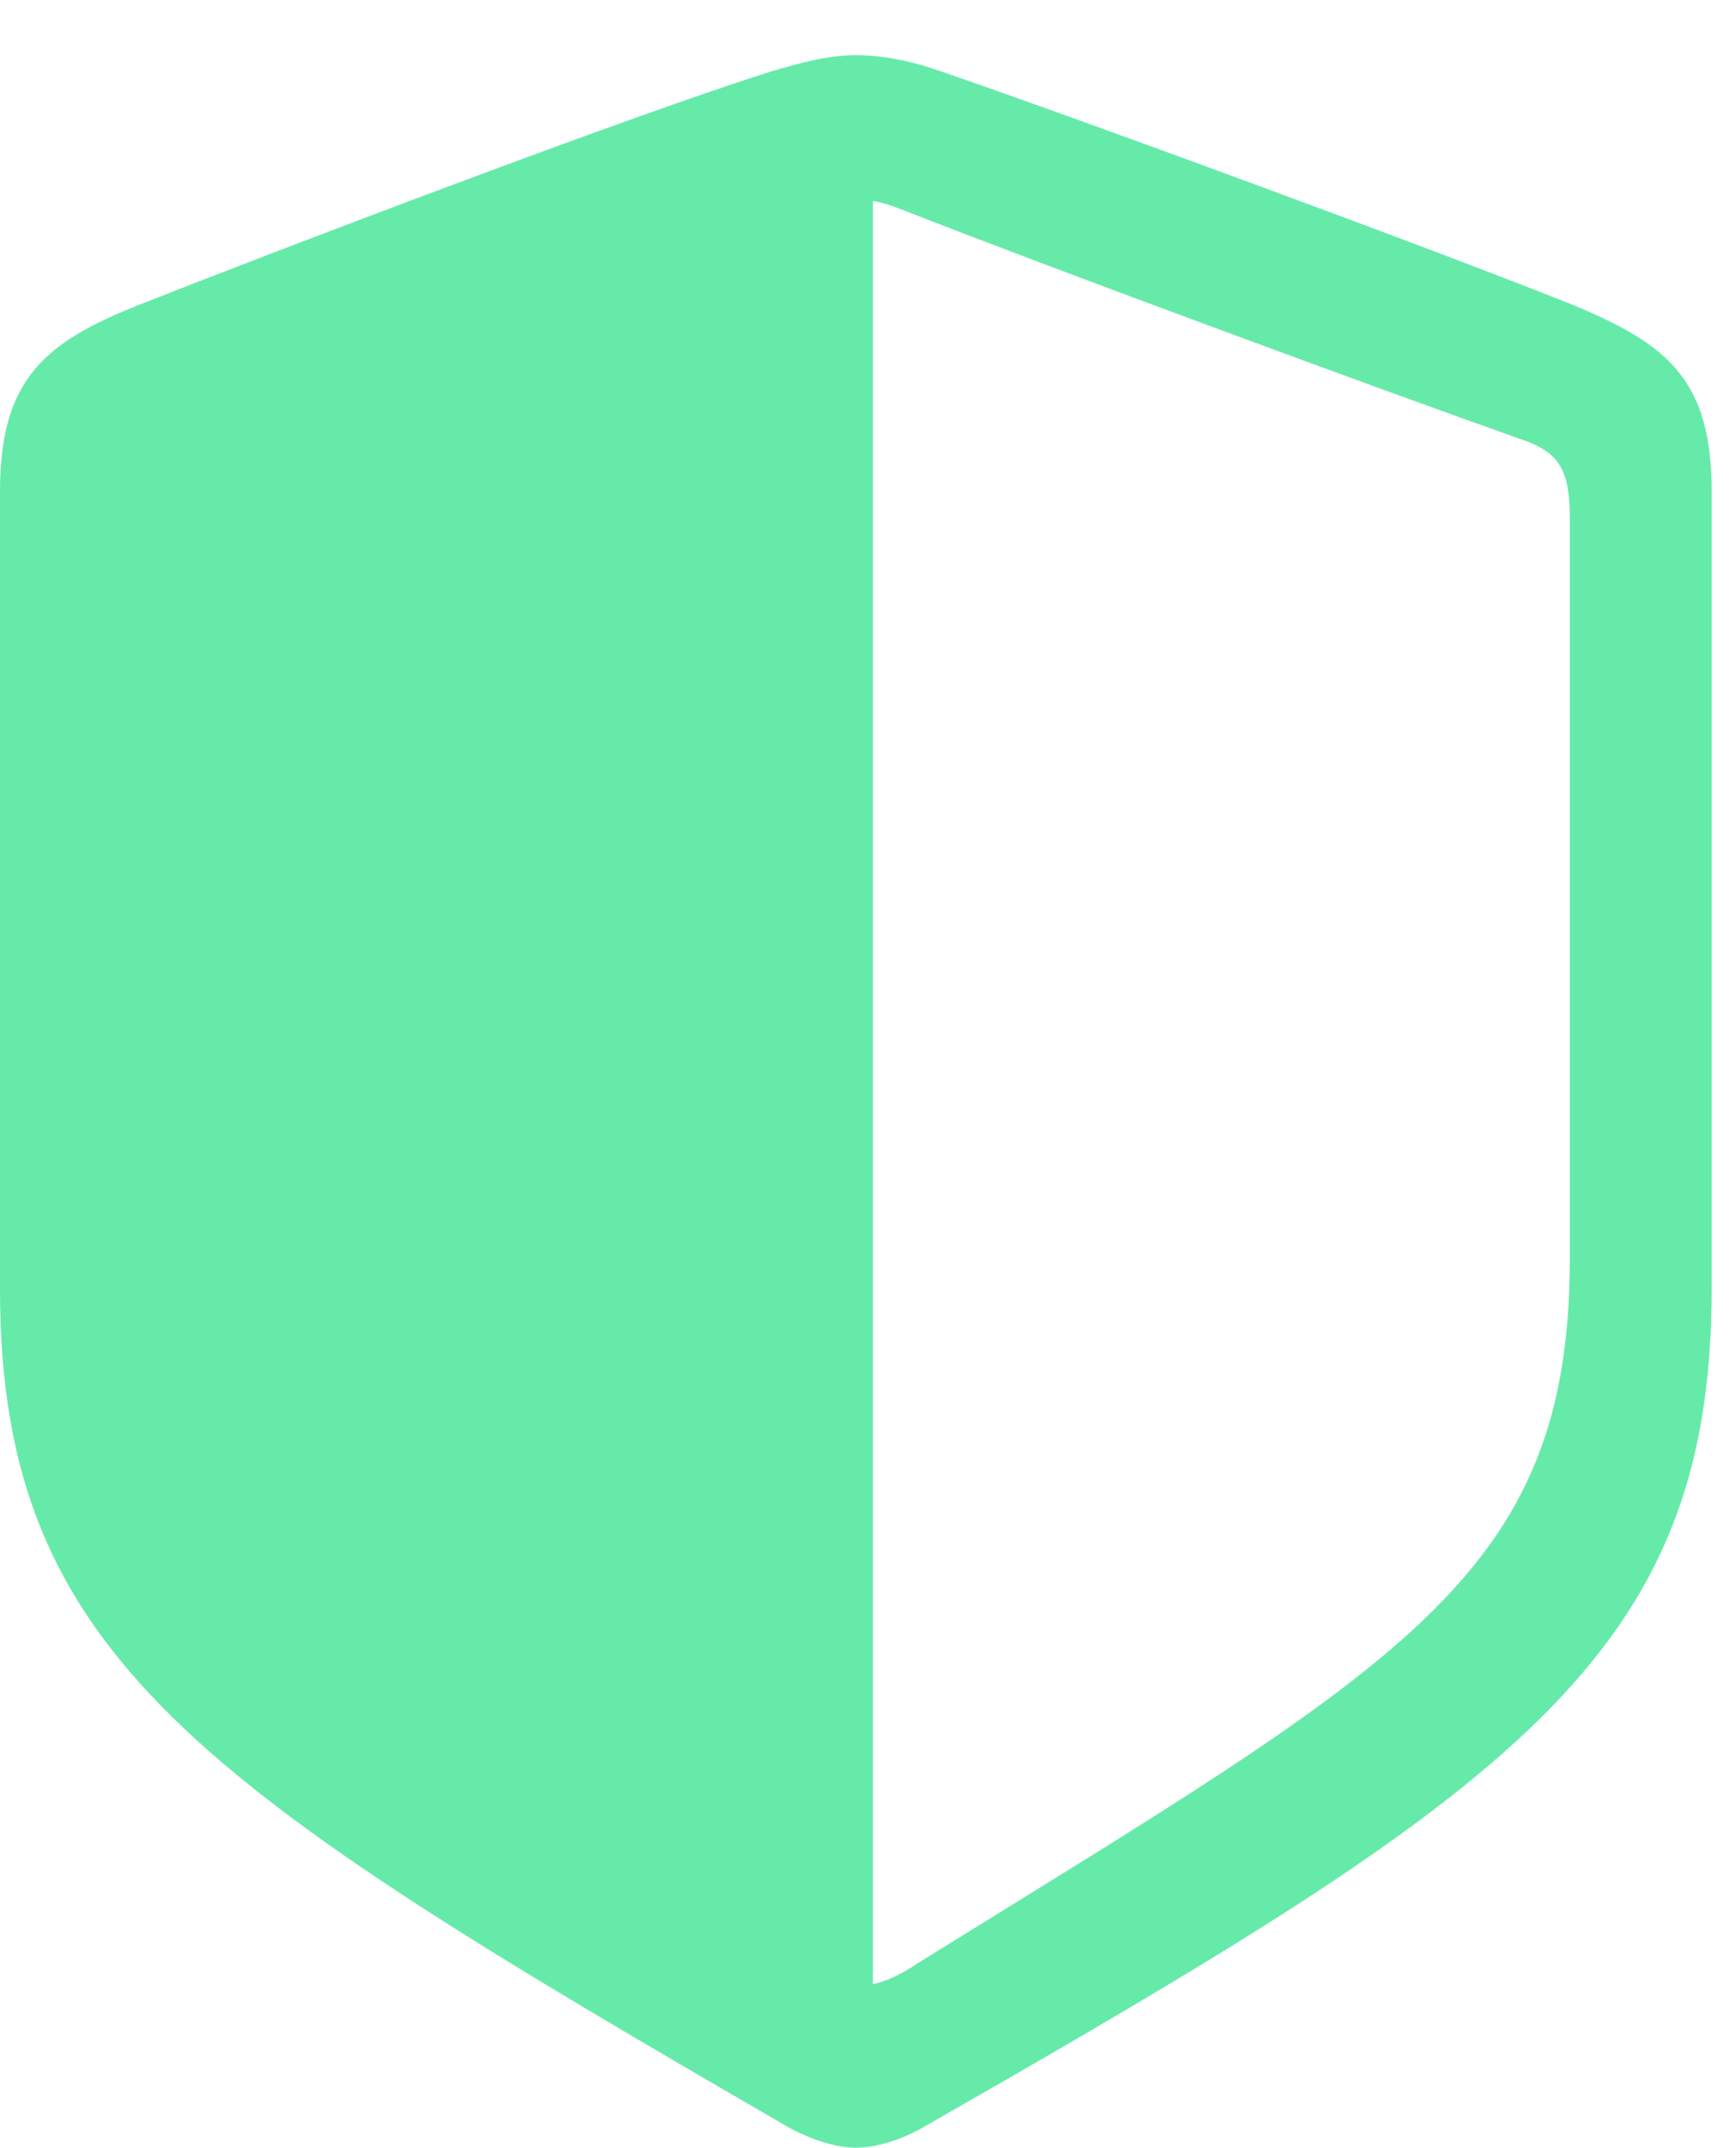 <?xml version="1.0" encoding="UTF-8"?>
<!--Generator: Apple Native CoreSVG 326-->
<!DOCTYPE svg
PUBLIC "-//W3C//DTD SVG 1.1//EN"
       "http://www.w3.org/Graphics/SVG/1.1/DTD/svg11.dtd">
<svg version="1.1" xmlns="http://www.w3.org/2000/svg" xmlns:xlink="http://www.w3.org/1999/xlink" viewBox="0 0 25.102 31.043">
 <g>
  <rect height="31.043" opacity="0" width="25.102" x="0" y="0"/>
  <path d="M0 18.633C0 23.941 2.883 25.816 11.367 30.727C11.73 30.938 12.117 31.043 12.375 31.043C12.645 31.043 13.031 30.938 13.383 30.727C21.902 25.863 24.75 23.941 24.75 18.633L24.75 7.102C24.75 5.496 24.117 4.98 22.77 4.418C20.754 3.609 15.621 1.723 13.605 1.031C13.207 0.891 12.785 0.797 12.375 0.797C11.965 0.797 11.555 0.914 11.156 1.031C9.141 1.664 3.996 3.621 1.98 4.418C0.633 4.957 0 5.496 0 7.102ZM12.621 28.676L12.621 2.906C12.727 2.918 12.879 2.965 13.055 3.035C15.176 3.867 19.91 5.613 22.066 6.375C22.57 6.562 22.699 6.832 22.699 7.5L22.699 18.188C22.699 22.805 20.273 24.035 13.277 28.371C13.055 28.523 12.82 28.641 12.621 28.676Z" fill="#4CE69B" fill-opacity="0.85"/>
 </g>
</svg>
